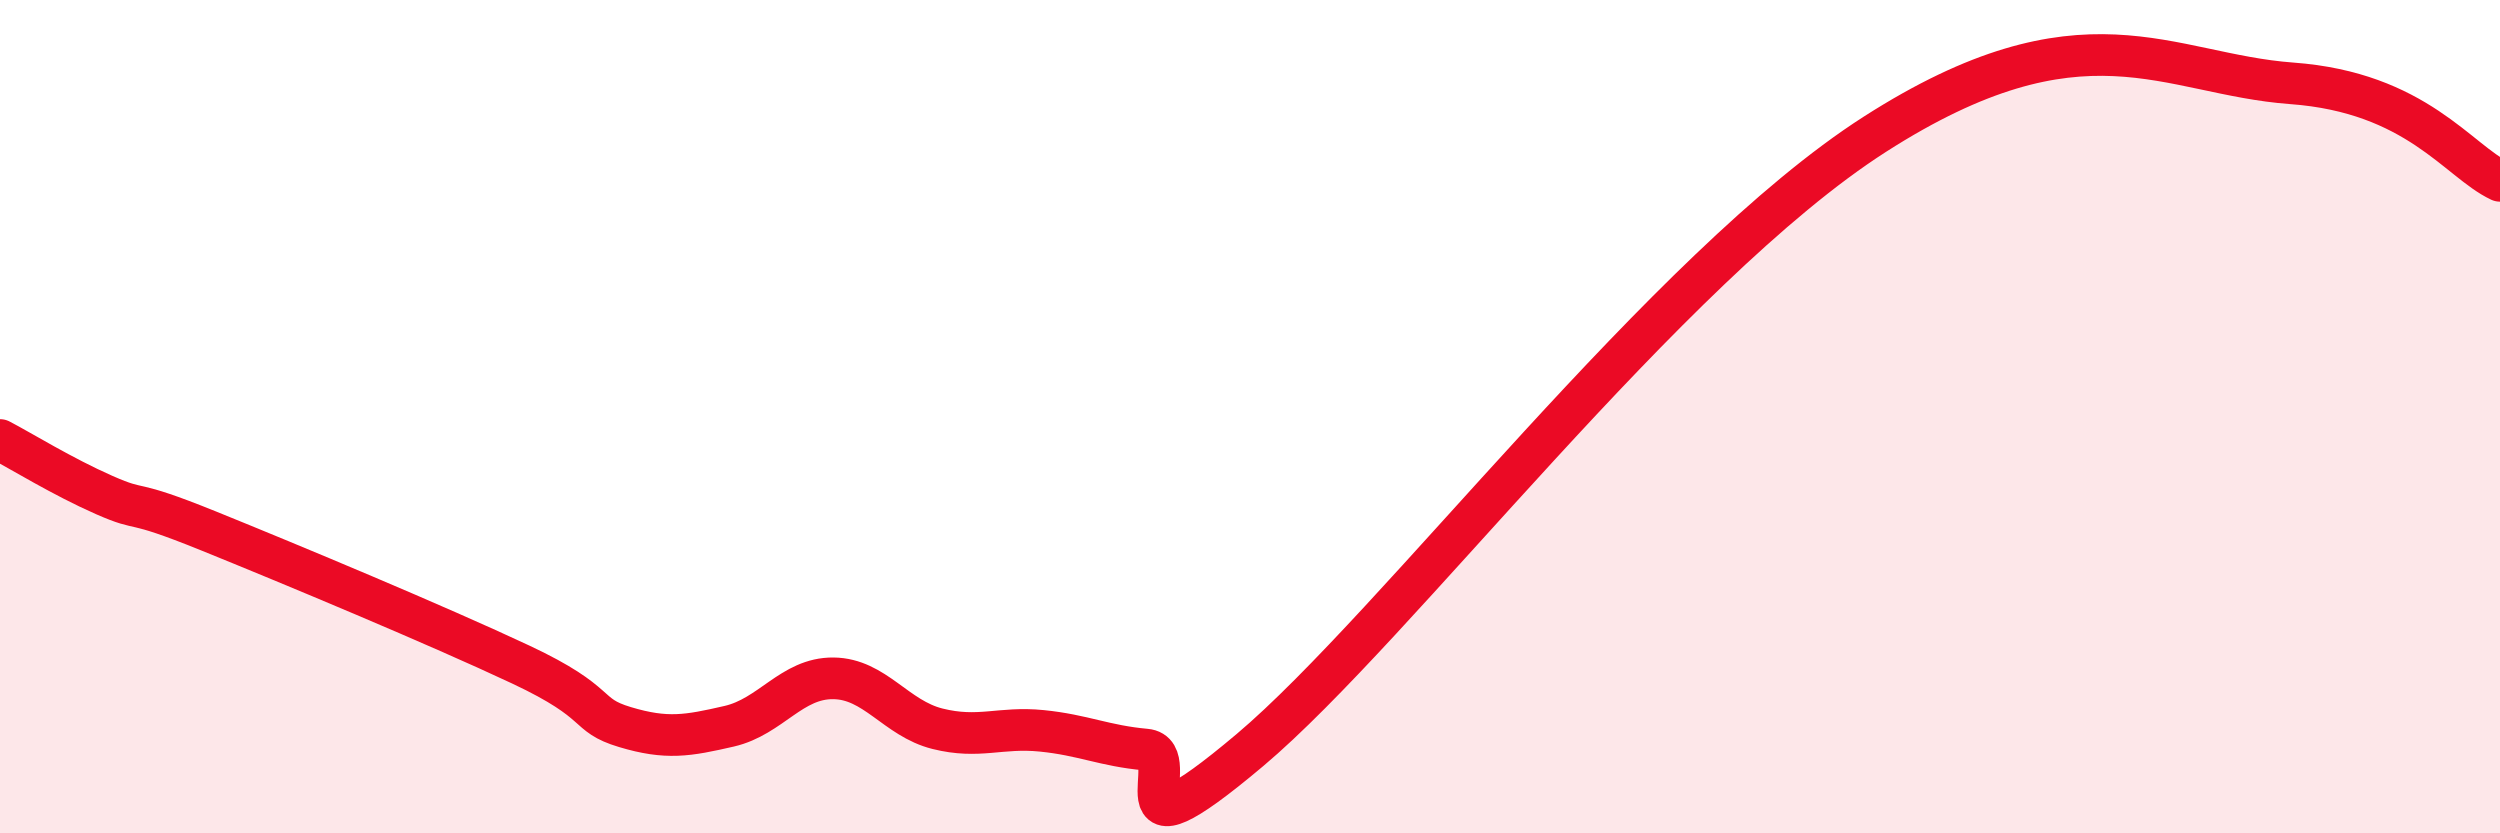 
    <svg width="60" height="20" viewBox="0 0 60 20" xmlns="http://www.w3.org/2000/svg">
      <path
        d="M 0,10.56 C 0.5,10.82 1.5,11.44 2.5,11.88 C 3.5,12.32 3,11.93 5,12.74 C 7,13.55 10.5,15.01 12.5,15.95 C 14.5,16.89 14,17.15 15,17.45 C 16,17.75 16.5,17.66 17.5,17.43 C 18.5,17.2 19,16.27 20,16.28 C 21,16.29 21.5,17.24 22.5,17.49 C 23.5,17.74 24,17.44 25,17.54 C 26,17.64 26.5,17.9 27.5,17.99 C 28.5,18.08 26.5,20.95 30,18 C 33.5,15.05 40,6.42 45,3.22 C 50,0.02 52,1.78 55,2 C 58,2.22 59,3.87 60,4.34L60 20L0 20Z"
        fill="#EB0A25"
        opacity="0.1"
        stroke-linecap="round"
        stroke-linejoin="round"
      />
      <path
        d="M 0,10.56 C 0.5,10.82 1.5,11.44 2.5,11.88 C 3.5,12.32 3,11.93 5,12.74 C 7,13.55 10.5,15.01 12.5,15.95 C 14.5,16.89 14,17.15 15,17.45 C 16,17.75 16.5,17.66 17.5,17.43 C 18.5,17.2 19,16.27 20,16.28 C 21,16.29 21.5,17.24 22.5,17.49 C 23.5,17.74 24,17.44 25,17.54 C 26,17.64 26.5,17.9 27.5,17.99 C 28.5,18.08 26.5,20.95 30,18 C 33.5,15.05 40,6.42 45,3.22 C 50,0.02 52,1.78 55,2 C 58,2.22 59,3.87 60,4.34"
        stroke="#EB0A25"
        stroke-width="1"
        fill="none"
        stroke-linecap="round"
        stroke-linejoin="round"
      />
    </svg>
  